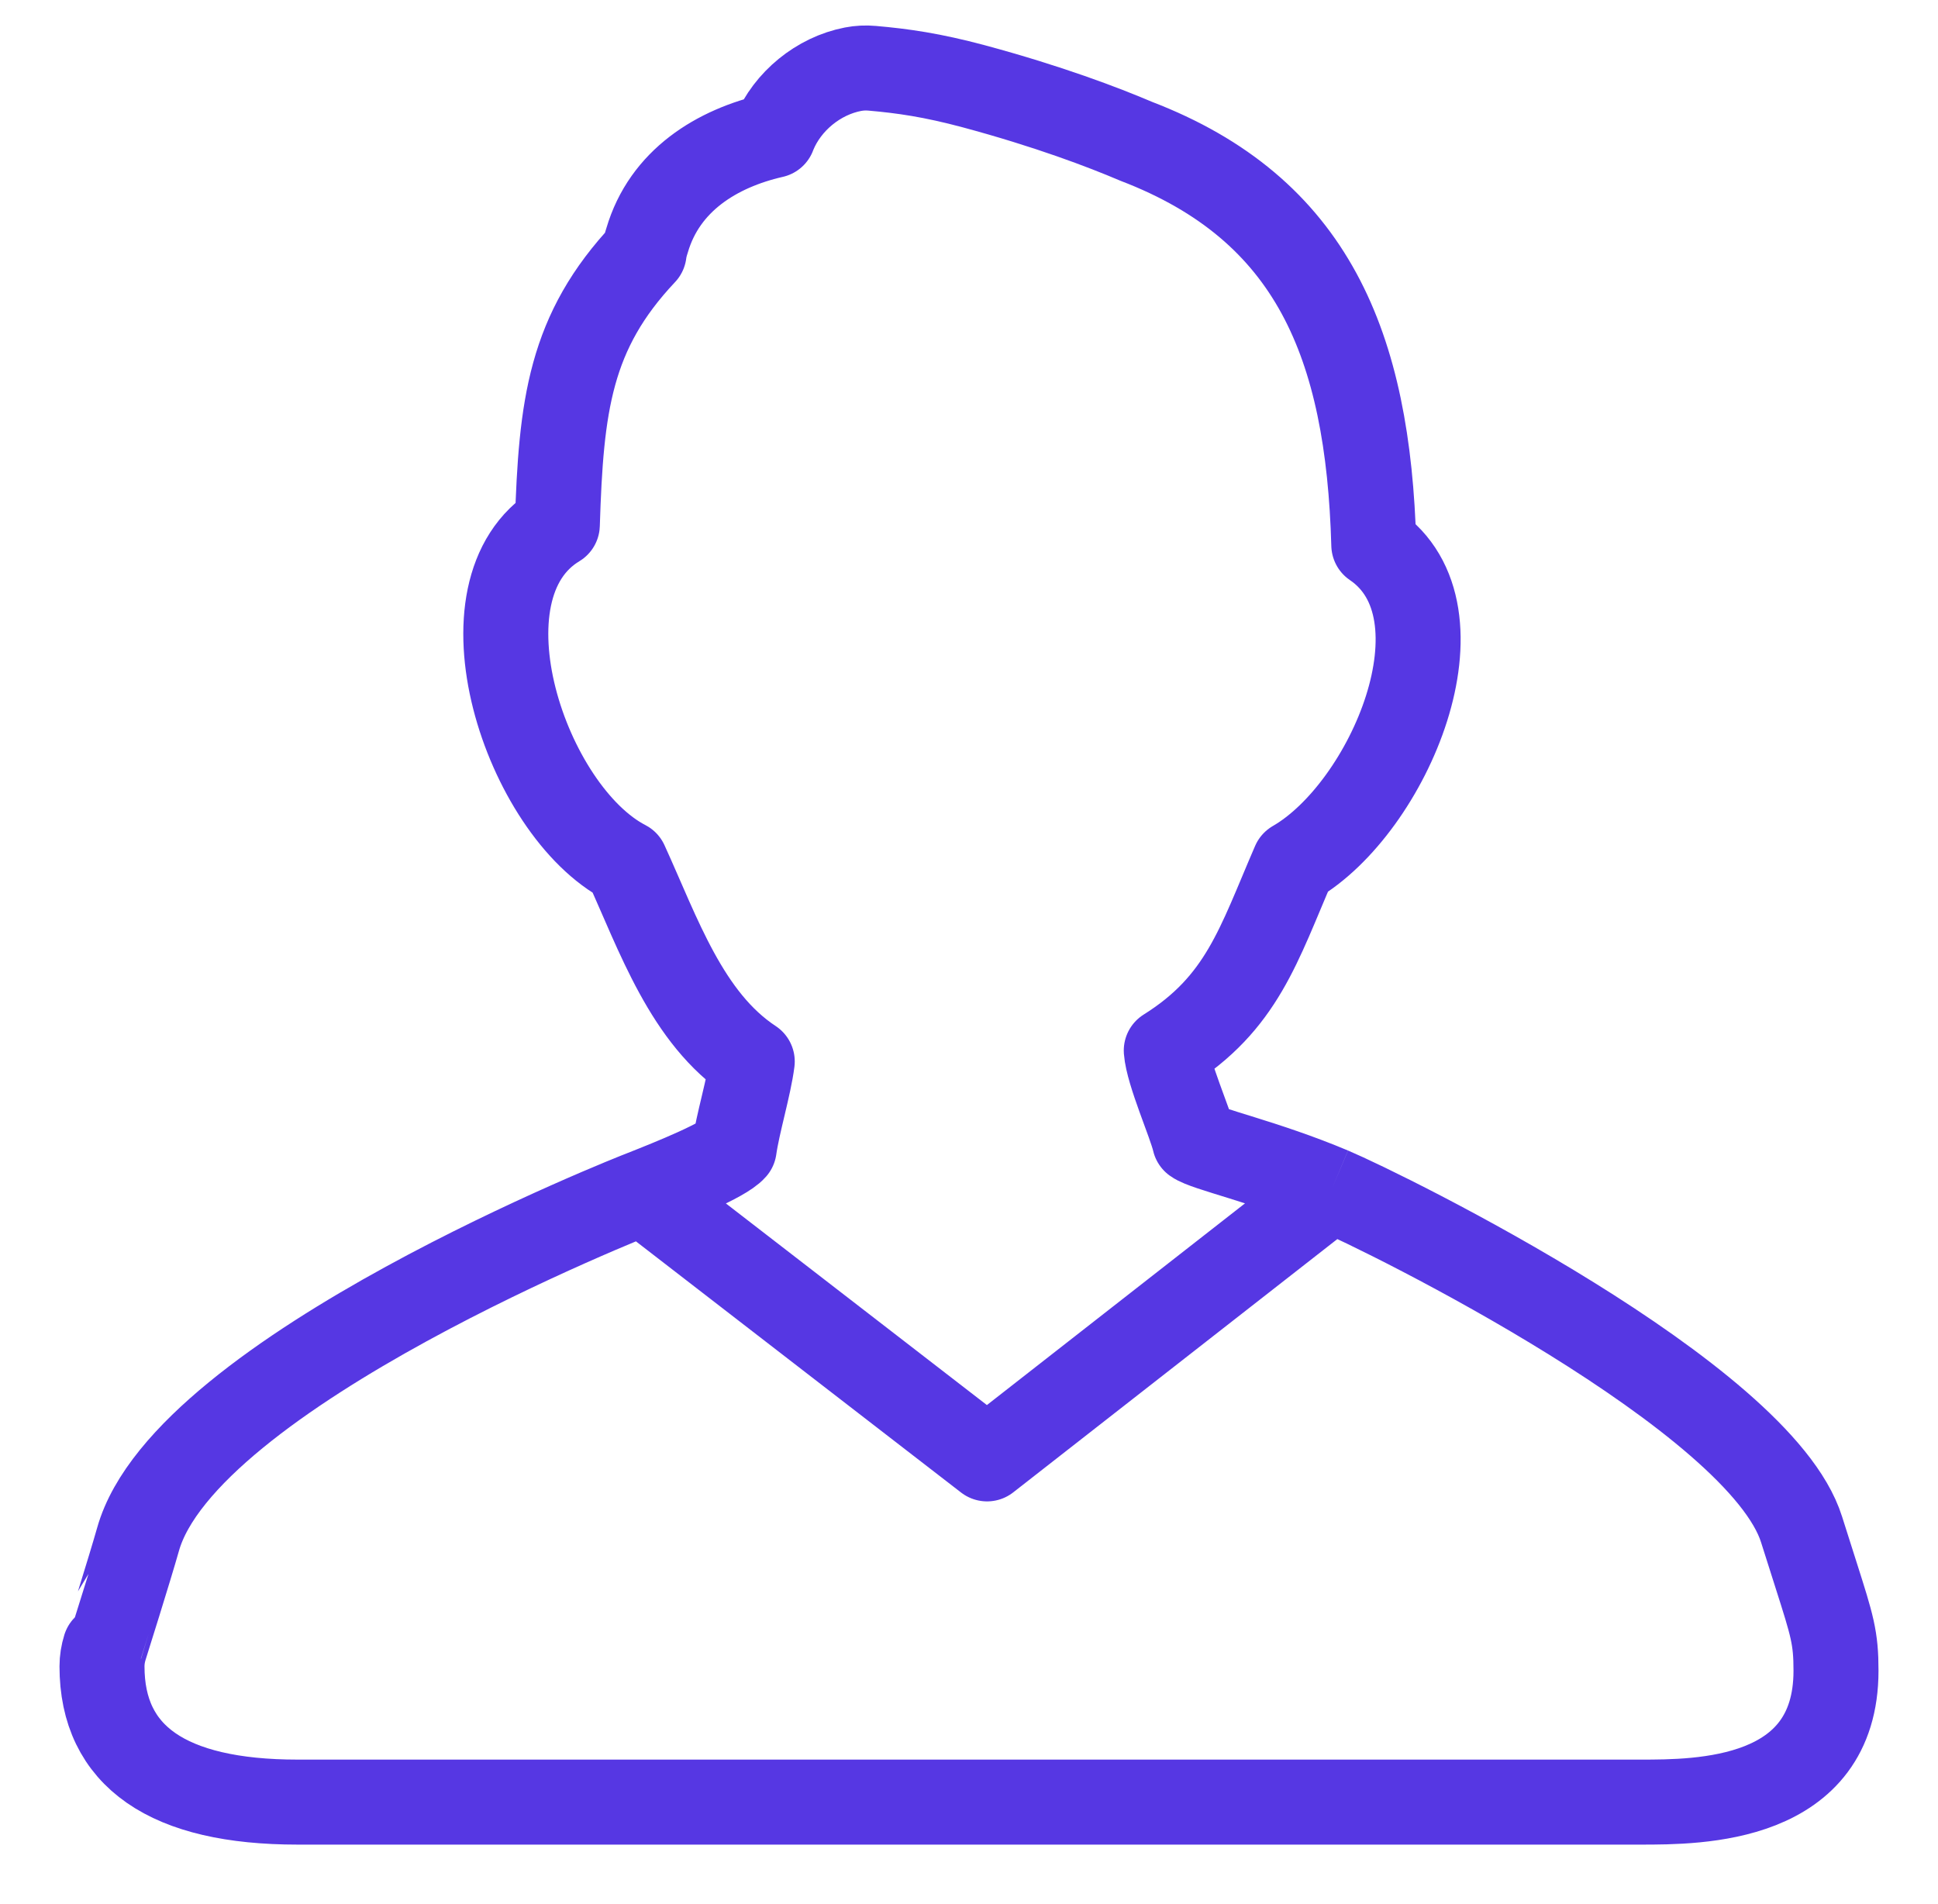 <?xml version="1.0" encoding="UTF-8"?> <svg xmlns="http://www.w3.org/2000/svg" width="57" height="56" viewBox="0 0 57 56" fill="none"><path d="M39.162 34.989C40.776 35.672 51.761 41.08 52.987 44.981L53.414 46.324C53.887 47.81 54.001 48.163 54 49.136C54 53 49.968 53 48.246 53H8.754C4.936 53 3 51.656 3 49.008C3 48.818 3.03 48.632 3.087 48.449C3.089 48.447 3.825 46.106 4.059 45.276C5.439 40.354 18.765 35.13 18.9 35.08M39.162 34.989C37.208 34.166 35.45 33.792 35.133 33.56C35.012 33.032 34.352 31.558 34.302 30.897C36.535 29.498 37.016 27.79 38.062 25.375C40.855 23.767 43.305 17.996 40.406 16.027C40.241 10.144 38.606 6.144 33.416 4.155C32.447 3.742 30.833 3.128 28.634 2.536C27.41 2.209 26.558 2.087 25.652 2.008C25.464 1.991 25.272 2 25.087 2.036C24.073 2.232 23.164 2.974 22.768 3.926C22.759 3.943 22.751 3.963 22.746 3.983C21.083 4.363 19.549 5.305 19.032 7.069C18.992 7.192 18.959 7.315 18.944 7.44C16.755 9.762 16.503 11.928 16.392 15.437C13.283 17.31 15.461 23.854 18.406 25.375C19.368 27.48 20.194 29.947 22.125 31.219C22.035 31.936 21.694 33.062 21.594 33.778C21.293 34.124 19.78 34.733 18.9 35.08M39.162 34.989L29.031 42.906L18.9 35.08" stroke="#5637E3" stroke-width="2.5" stroke-linejoin="round"></path></svg> 